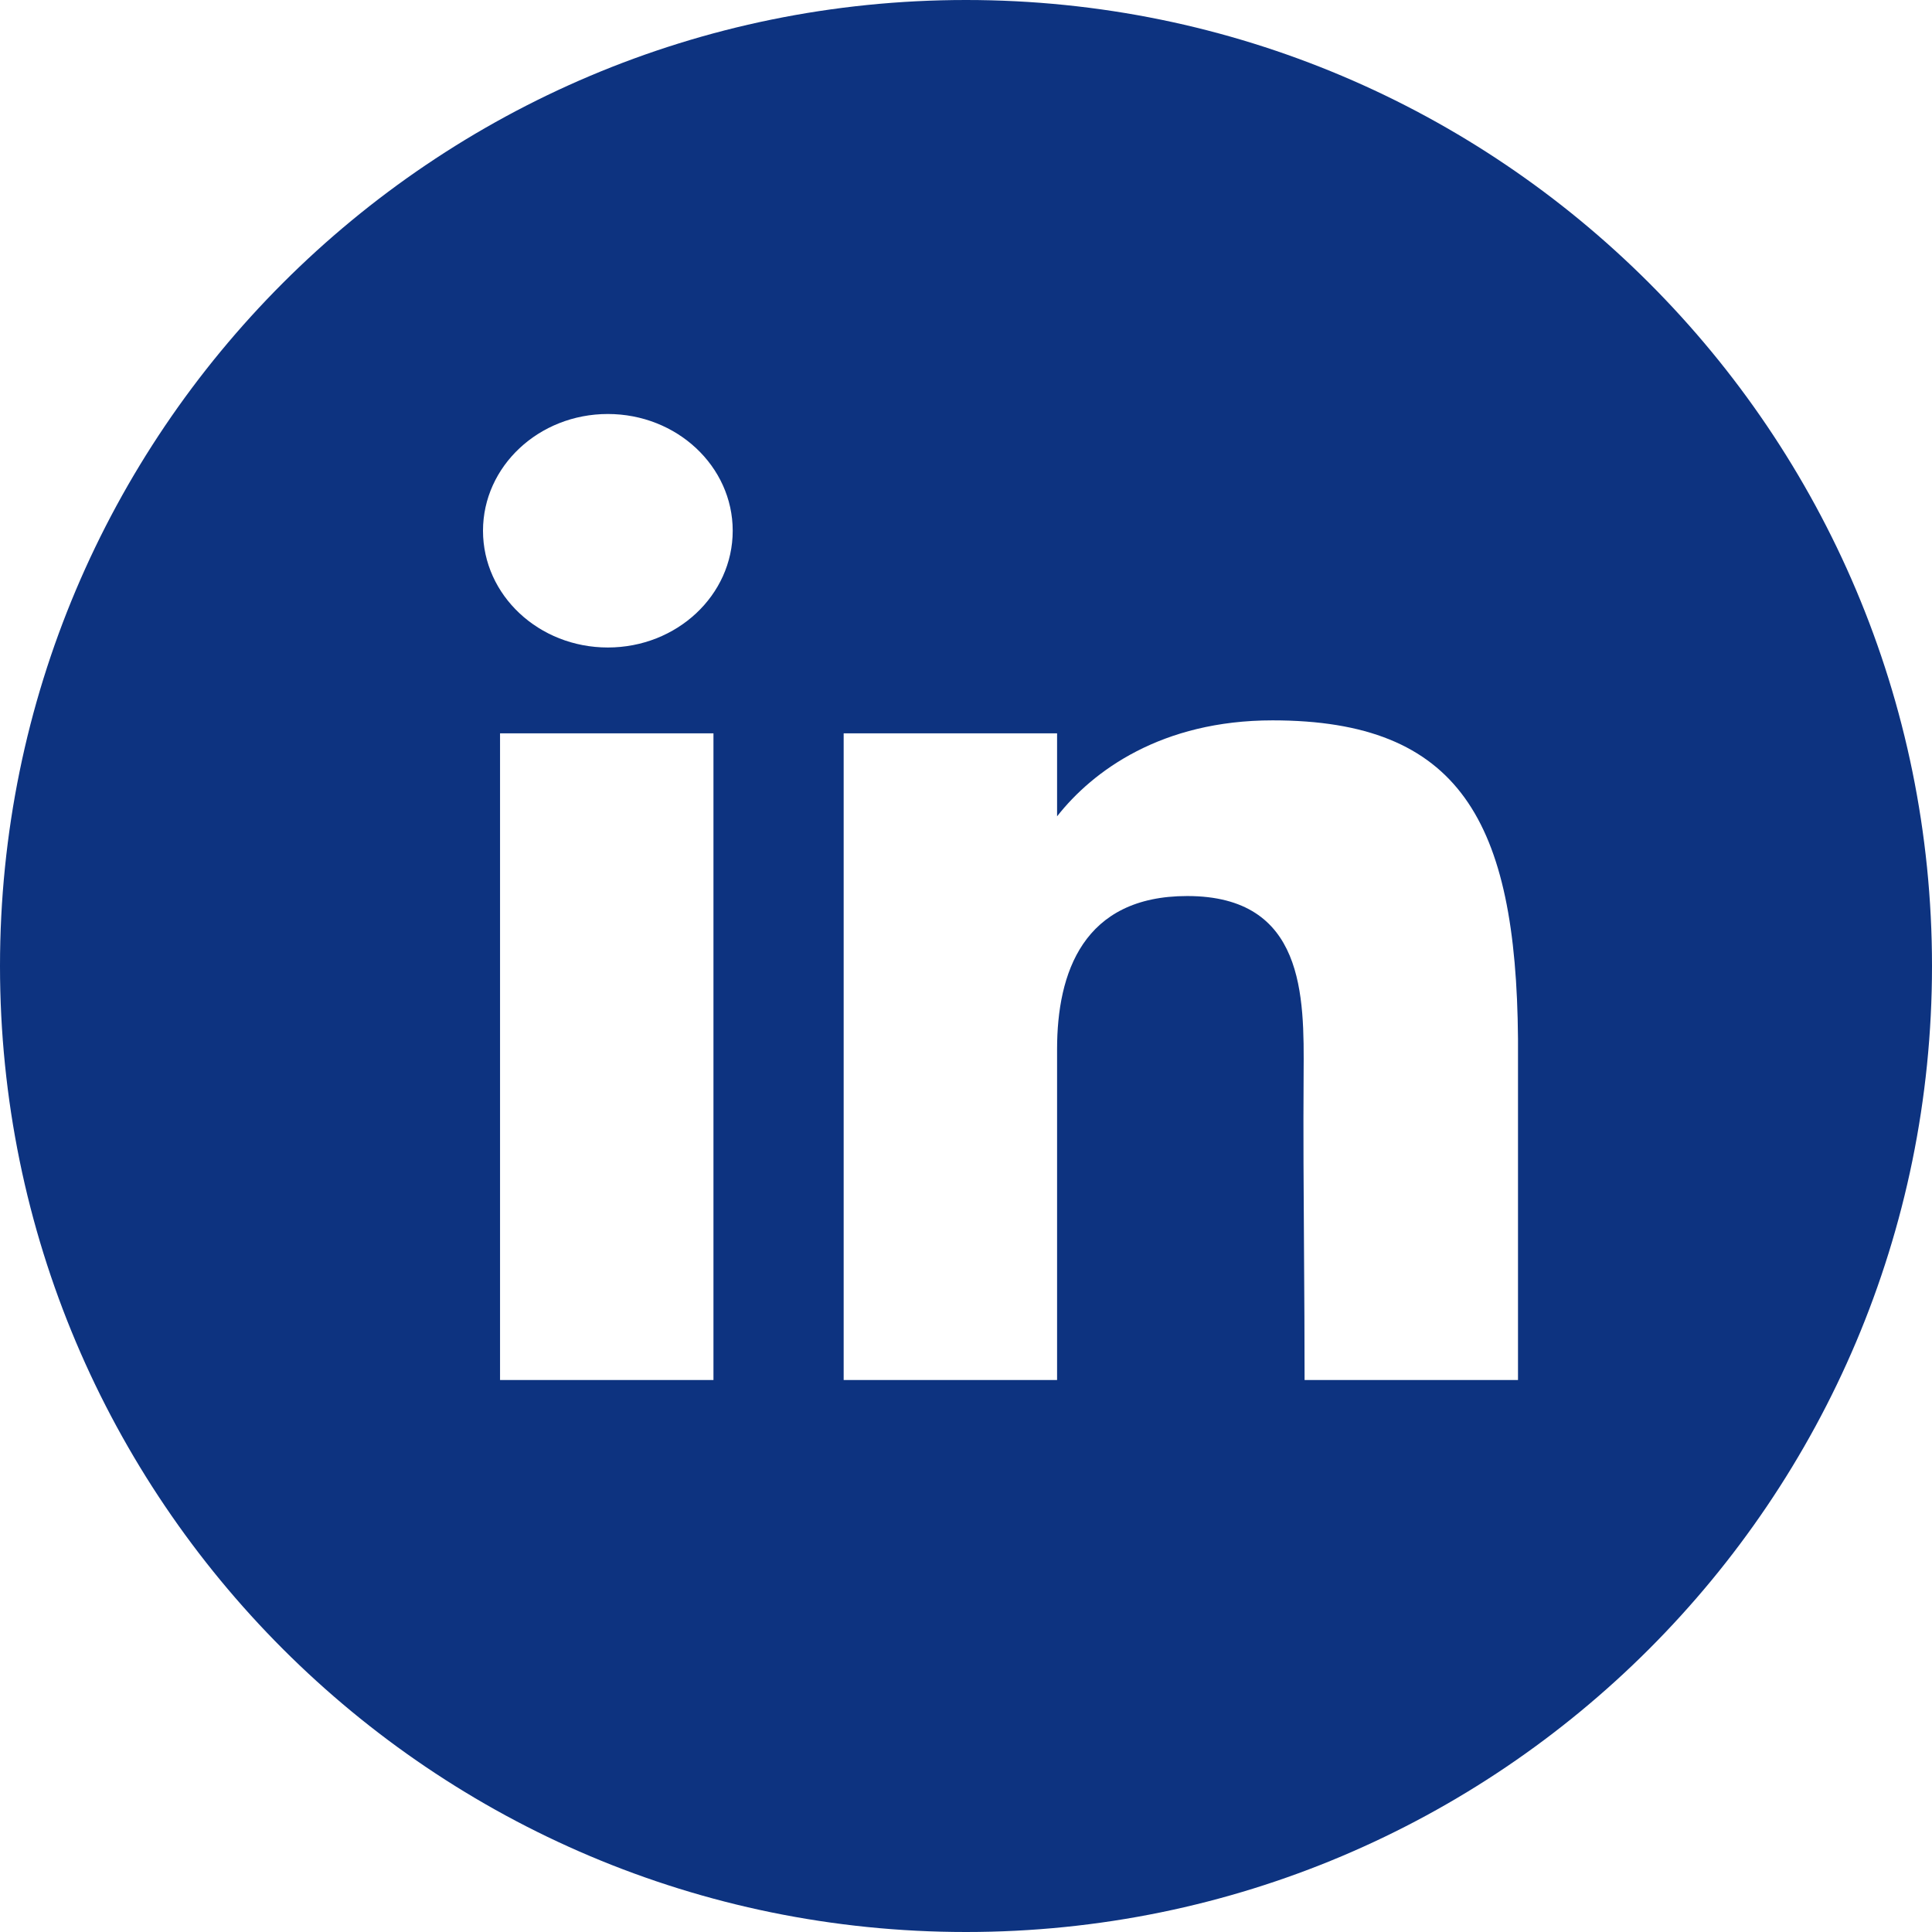 <svg width="28" height="28" viewBox="0 0 28 28" fill="none" xmlns="http://www.w3.org/2000/svg">
<path fill-rule="evenodd" clip-rule="evenodd" d="M14 0C6.268 0 0 6.268 0 14C0 21.732 6.268 28 14 28C21.732 28 28 21.732 28 14C28 6.268 21.732 0 14 0ZM10.619 7.692C10.619 8.627 9.809 9.384 8.809 9.384C7.81 9.384 7 8.627 7 7.692C7 6.758 7.81 6 8.809 6C9.809 6 10.619 6.758 10.619 7.692ZM7.247 10.628H10.34V20H7.247V10.628ZM12.227 10.628H15.32V11.831C15.839 11.17 16.835 10.44 18.443 10.44C21.151 10.44 21.974 11.895 22 15.054V20H18.907C18.907 19.389 18.903 18.774 18.899 18.16V18.16V18.16V18.16V18.16C18.893 17.288 18.887 16.418 18.893 15.557C18.901 14.434 18.911 12.986 17.206 12.986C15.698 12.986 15.32 14.098 15.32 15.205V20H12.227V10.628Z" fill="#0D3380"/>
</svg>
